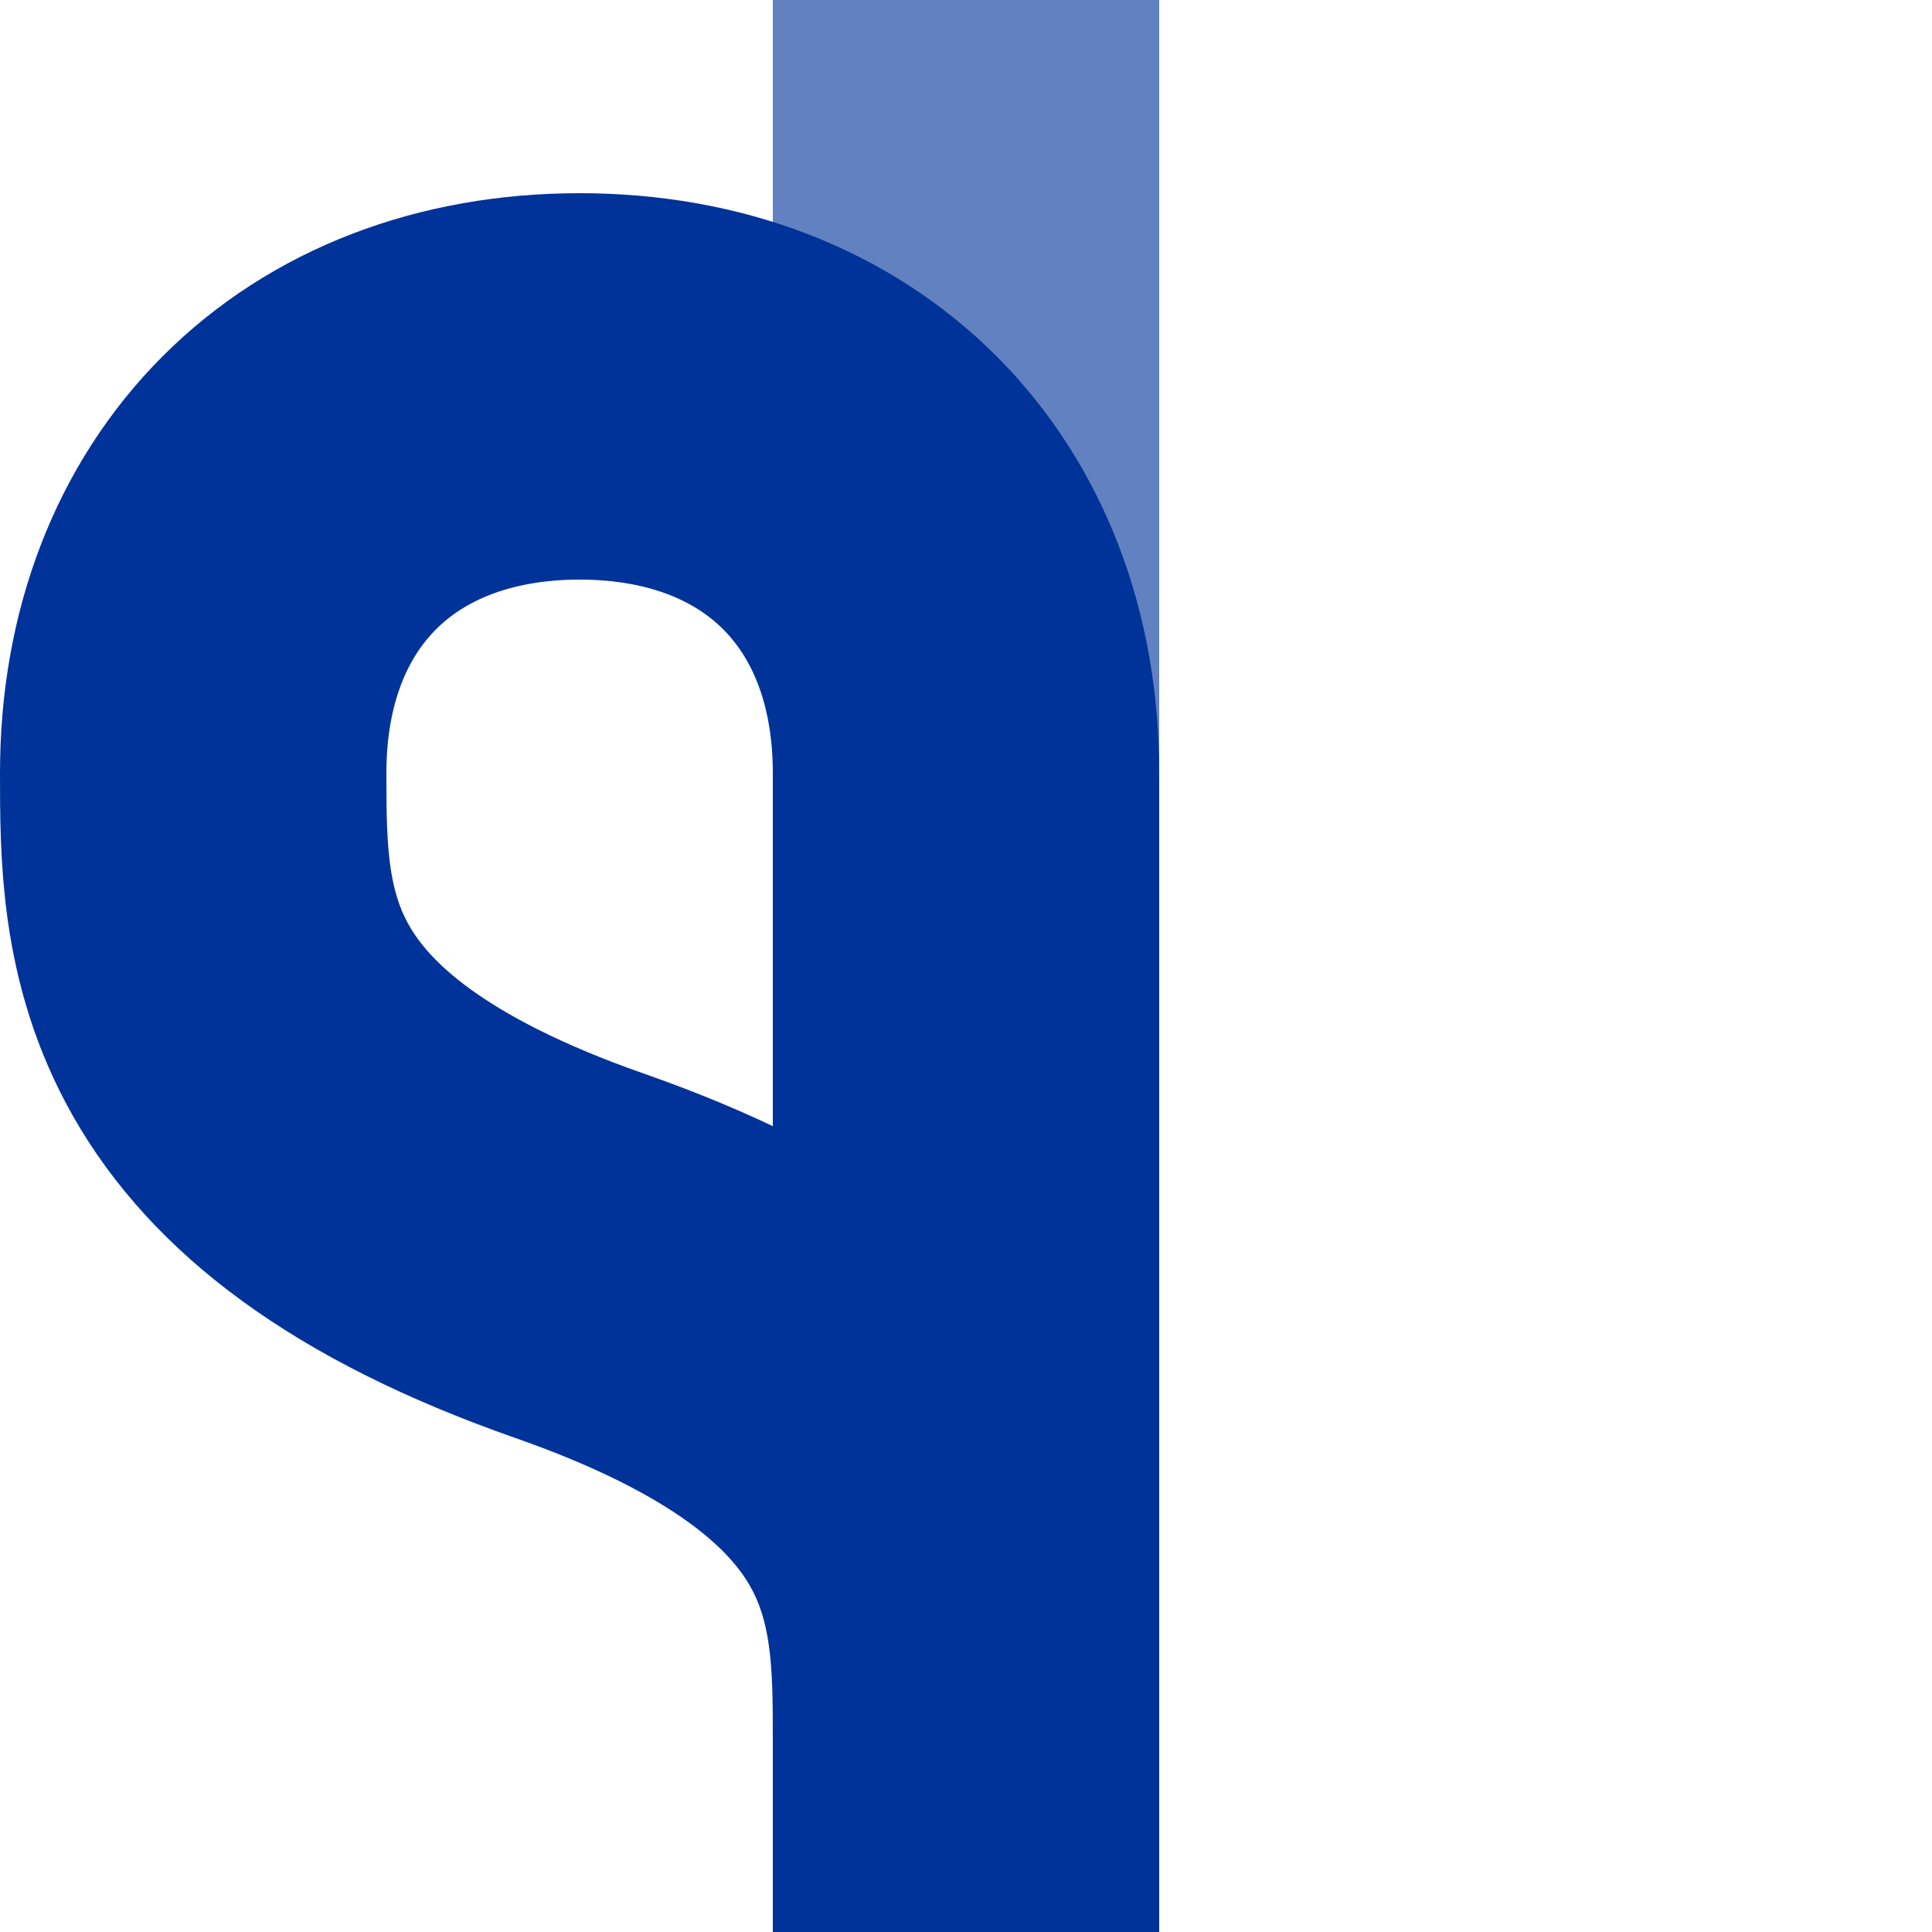 <?xml version="1.0" encoding="iso-8859-1"?>
<!DOCTYPE svg PUBLIC "-//W3C//DTD SVG 1.1//EN" "http://www.w3.org/Graphics/SVG/1.1/DTD/svg11.dtd">
<!-- created by axpde for Wikipedia -->
<svg xmlns="http://www.w3.org/2000/svg" width="500" height="500" viewBox="0 0 500 500">
<title>uxWSLg+r</title>

<g style="stroke:#003399; stroke-width:100; fill:none;">
 <path d="M 250,0 V 500"
	style="stroke:#6281c0;" />
 <path d="M 250,450 C 250,410 250,360 150,325 S 50,240 50,200 C 50,140 90,100 150,100 S 250,140 250,200
	V 500" />
</g>
</svg>
